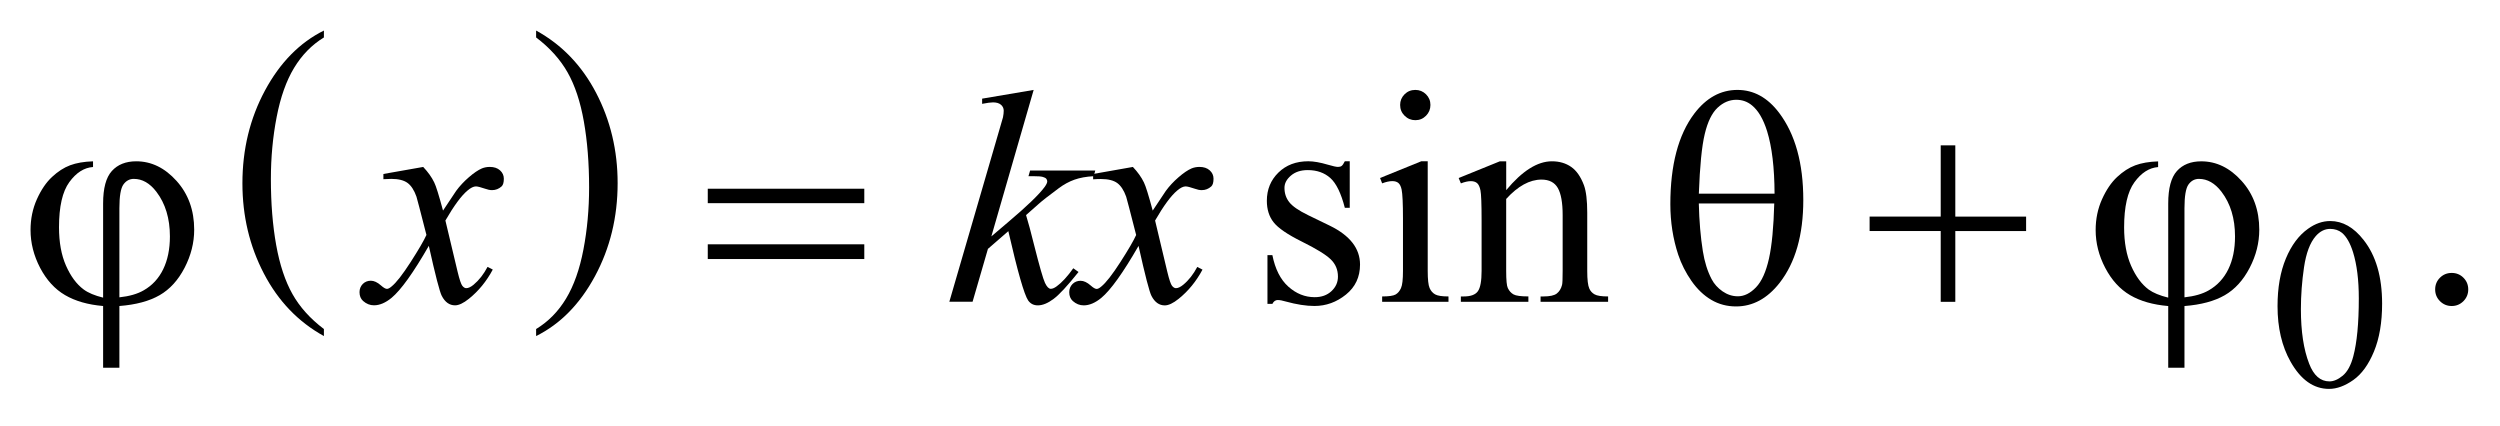 <?xml version="1.0" encoding="UTF-8"?>
<!DOCTYPE svg PUBLIC '-//W3C//DTD SVG 1.0//EN'
          'http://www.w3.org/TR/2001/REC-SVG-20010904/DTD/svg10.dtd'>
<svg stroke-dasharray="none" shape-rendering="auto" xmlns="http://www.w3.org/2000/svg" font-family="'Dialog'" text-rendering="auto" width="129" fill-opacity="1" color-interpolation="auto" color-rendering="auto" preserveAspectRatio="xMidYMid meet" font-size="12px" viewBox="0 0 129 22" fill="black" xmlns:xlink="http://www.w3.org/1999/xlink" stroke="black" image-rendering="auto" stroke-miterlimit="10" stroke-linecap="square" stroke-linejoin="miter" font-style="normal" stroke-width="1" height="22" stroke-dashoffset="0" font-weight="normal" stroke-opacity="1"
><!--Generated by the Batik Graphics2D SVG Generator--><defs id="genericDefs"
  /><g
  ><defs id="defs1"
    ><clipPath clipPathUnits="userSpaceOnUse" id="clipPath1"
      ><path d="M-1 -1 L80.813 -1 L80.813 12.733 L-1 12.733 L-1 -1 Z"
      /></clipPath
      ><clipPath clipPathUnits="userSpaceOnUse" id="clipPath2"
      ><path d="M-0 -0 L-0 11.733 L79.813 11.733 L79.813 -0 Z"
      /></clipPath
    ></defs
    ><g transform="scale(1.576,1.576) translate(1,1)"
    ><path d="M9.605 9.773 L9.605 10.003 C8.764 9.539 8.108 8.856 7.64 7.956 C7.171 7.057 6.937 6.072 6.937 5.002 C6.937 3.889 7.184 2.876 7.676 1.962 C8.169 1.048 8.812 0.394 9.605 0 L9.605 0.226 C9.208 0.469 8.883 0.802 8.628 1.224 C8.373 1.646 8.183 2.182 8.058 2.831 C7.932 3.48 7.869 4.158 7.869 4.862 C7.869 5.66 7.927 6.381 8.043 7.025 C8.159 7.669 8.336 8.203 8.575 8.627 C8.813 9.052 9.157 9.434 9.605 9.773 Z" stroke="none" clip-path="url(#clipPath2)"
    /></g
    ><g transform="matrix(1.576,0,0,1.576,1.576,1.576)"
    ><path d="M16.553 0.226 L16.553 0 C17.394 0.462 18.049 1.143 18.518 2.042 C18.987 2.941 19.222 3.926 19.222 4.996 C19.222 6.109 18.975 7.123 18.482 8.039 C17.989 8.955 17.346 9.609 16.553 10.003 L16.553 9.773 C16.952 9.53 17.28 9.197 17.534 8.775 C17.789 8.352 17.978 7.817 18.102 7.17 C18.226 6.523 18.288 5.845 18.288 5.136 C18.288 4.342 18.23 3.622 18.116 2.976 C18.002 2.33 17.824 1.795 17.584 1.372 C17.344 0.947 17 0.565 16.553 0.226 Z" stroke="none" clip-path="url(#clipPath2)"
    /></g
    ><g transform="matrix(1.576,0,0,1.576,1.576,1.576)"
    ><path d="M73.569 9.024 C73.569 8.42 73.66 7.901 73.842 7.464 C74.024 7.028 74.266 6.704 74.568 6.49 C74.802 6.321 75.045 6.237 75.295 6.237 C75.701 6.237 76.066 6.444 76.388 6.858 C76.792 7.371 76.993 8.065 76.993 8.942 C76.993 9.556 76.904 10.078 76.727 10.507 C76.55 10.936 76.325 11.248 76.05 11.442 C75.775 11.636 75.51 11.733 75.255 11.733 C74.75 11.733 74.329 11.435 73.994 10.839 C73.711 10.337 73.569 9.732 73.569 9.024 ZM74.334 9.122 C74.334 9.851 74.424 10.445 74.604 10.906 C74.752 11.294 74.974 11.487 75.268 11.487 C75.409 11.487 75.554 11.424 75.706 11.298 C75.856 11.172 75.972 10.961 76.05 10.664 C76.169 10.217 76.23 9.585 76.23 8.77 C76.23 8.166 76.167 7.664 76.042 7.26 C75.948 6.96 75.827 6.748 75.679 6.623 C75.572 6.537 75.444 6.494 75.292 6.494 C75.115 6.494 74.957 6.574 74.819 6.732 C74.631 6.948 74.505 7.288 74.436 7.751 C74.368 8.215 74.334 8.672 74.334 9.122 Z" stroke="none" clip-path="url(#clipPath2)"
    /></g
    ><g transform="matrix(1.576,0,0,1.576,1.576,1.576)"
    ><path d="M43.192 4.281 L43.192 5.803 L43.031 5.803 C42.908 5.325 42.749 5 42.556 4.828 C42.363 4.656 42.117 4.569 41.817 4.569 C41.589 4.569 41.406 4.629 41.265 4.75 C41.125 4.87 41.055 5.003 41.055 5.15 C41.055 5.332 41.108 5.488 41.211 5.618 C41.313 5.751 41.518 5.893 41.826 6.043 L42.539 6.389 C43.199 6.711 43.529 7.135 43.529 7.662 C43.529 8.068 43.376 8.396 43.068 8.645 C42.76 8.893 42.417 9.018 42.036 9.018 C41.763 9.018 41.45 8.969 41.098 8.872 C40.991 8.84 40.904 8.823 40.835 8.823 C40.76 8.823 40.701 8.865 40.659 8.95 L40.498 8.95 L40.498 7.354 L40.659 7.354 C40.75 7.81 40.924 8.153 41.18 8.383 C41.438 8.614 41.725 8.73 42.044 8.73 C42.269 8.73 42.451 8.665 42.593 8.533 C42.735 8.401 42.806 8.243 42.806 8.057 C42.806 7.832 42.727 7.644 42.569 7.491 C42.412 7.339 42.096 7.144 41.625 6.911 C41.153 6.677 40.845 6.465 40.698 6.276 C40.552 6.091 40.478 5.857 40.478 5.573 C40.478 5.206 40.604 4.898 40.856 4.651 C41.108 4.404 41.434 4.28 41.835 4.28 C42.011 4.28 42.224 4.318 42.475 4.392 C42.641 4.441 42.751 4.465 42.807 4.465 C42.859 4.465 42.9 4.454 42.929 4.431 C42.958 4.409 42.992 4.358 43.031 4.28 L43.192 4.28 Z" stroke="none" clip-path="url(#clipPath2)"
    /></g
    ><g transform="matrix(1.576,0,0,1.576,1.576,1.576)"
    ><path d="M45.745 4.281 L45.745 7.872 C45.745 8.151 45.766 8.338 45.807 8.431 C45.847 8.524 45.908 8.593 45.987 8.638 C46.067 8.684 46.213 8.706 46.425 8.706 L46.425 8.882 L44.253 8.882 L44.253 8.706 C44.471 8.706 44.617 8.685 44.692 8.643 C44.766 8.601 44.826 8.531 44.87 8.433 C44.914 8.335 44.935 8.149 44.935 7.872 L44.935 6.149 C44.935 5.665 44.92 5.351 44.891 5.208 C44.869 5.104 44.833 5.032 44.785 4.991 C44.736 4.95 44.669 4.93 44.585 4.93 C44.493 4.93 44.383 4.954 44.253 5.003 L44.185 4.828 L45.532 4.281 L45.745 4.281 ZM45.34 1.944 C45.477 1.944 45.593 1.992 45.69 2.088 C45.786 2.184 45.834 2.3 45.834 2.437 C45.834 2.574 45.786 2.691 45.69 2.789 C45.593 2.887 45.477 2.935 45.34 2.935 C45.203 2.935 45.086 2.886 44.988 2.789 C44.89 2.692 44.842 2.574 44.842 2.437 C44.842 2.301 44.89 2.185 44.986 2.088 C45.082 1.992 45.2 1.944 45.34 1.944 Z" stroke="none" clip-path="url(#clipPath2)"
    /></g
    ><g transform="matrix(1.576,0,0,1.576,1.576,1.576)"
    ><path d="M48.313 5.228 C48.837 4.597 49.336 4.281 49.811 4.281 C50.055 4.281 50.265 4.342 50.441 4.464 C50.617 4.586 50.756 4.787 50.861 5.067 C50.932 5.262 50.968 5.562 50.968 5.965 L50.968 7.873 C50.968 8.156 50.99 8.348 51.036 8.448 C51.071 8.53 51.13 8.594 51.209 8.638 C51.289 8.684 51.437 8.706 51.651 8.706 L51.651 8.882 L49.44 8.882 L49.44 8.706 L49.533 8.706 C49.741 8.706 49.887 8.675 49.97 8.611 C50.053 8.547 50.111 8.454 50.143 8.33 C50.157 8.281 50.163 8.129 50.163 7.872 L50.163 6.042 C50.163 5.635 50.11 5.34 50.005 5.156 C49.9 4.972 49.721 4.88 49.471 4.88 C49.083 4.88 48.698 5.092 48.314 5.514 L48.314 7.871 C48.314 8.174 48.332 8.36 48.368 8.432 C48.414 8.527 48.476 8.596 48.556 8.64 C48.635 8.684 48.797 8.705 49.041 8.705 L49.041 8.881 L46.83 8.881 L46.83 8.706 L46.928 8.706 C47.156 8.706 47.309 8.648 47.389 8.533 C47.469 8.418 47.509 8.197 47.509 7.872 L47.509 6.213 C47.509 5.676 47.496 5.35 47.472 5.233 C47.448 5.116 47.41 5.036 47.36 4.994 C47.309 4.952 47.242 4.931 47.158 4.931 C47.066 4.931 46.958 4.955 46.831 5.004 L46.758 4.829 L48.105 4.282 L48.315 4.282 L48.315 5.228 Z" stroke="none" clip-path="url(#clipPath2)"
    /></g
    ><g transform="matrix(1.576,0,0,1.576,1.576,1.576)"
    ><path d="M79.271 7.936 C79.424 7.936 79.553 7.989 79.657 8.094 C79.761 8.199 79.813 8.327 79.813 8.477 C79.813 8.627 79.76 8.754 79.655 8.861 C79.549 8.966 79.422 9.019 79.271 9.019 C79.122 9.019 78.994 8.966 78.888 8.861 C78.783 8.755 78.73 8.628 78.73 8.477 C78.73 8.325 78.783 8.196 78.888 8.092 C78.994 7.987 79.122 7.936 79.271 7.936 Z" stroke="none" clip-path="url(#clipPath2)"
    /></g
    ><g transform="matrix(1.576,0,0,1.576,1.576,1.576)"
    ><path d="M12.856 4.466 C13.016 4.635 13.136 4.804 13.217 4.973 C13.276 5.09 13.371 5.398 13.505 5.895 L13.934 5.251 C14.048 5.095 14.186 4.946 14.349 4.805 C14.512 4.663 14.655 4.567 14.778 4.514 C14.856 4.482 14.943 4.465 15.037 4.465 C15.177 4.465 15.288 4.503 15.371 4.577 C15.454 4.651 15.496 4.743 15.496 4.85 C15.496 4.974 15.472 5.058 15.423 5.103 C15.332 5.185 15.228 5.225 15.11 5.225 C15.042 5.225 14.968 5.21 14.89 5.181 C14.737 5.129 14.635 5.103 14.583 5.103 C14.505 5.103 14.412 5.148 14.305 5.24 C14.103 5.409 13.863 5.736 13.583 6.22 L13.983 7.899 C14.045 8.156 14.097 8.309 14.139 8.36 C14.181 8.411 14.223 8.435 14.266 8.435 C14.334 8.435 14.414 8.398 14.505 8.323 C14.684 8.174 14.837 7.978 14.963 7.738 L15.134 7.826 C14.929 8.21 14.669 8.528 14.353 8.782 C14.174 8.926 14.022 8.997 13.899 8.997 C13.717 8.997 13.572 8.894 13.465 8.689 C13.397 8.562 13.255 8.016 13.04 7.049 C12.533 7.931 12.126 8.498 11.82 8.752 C11.622 8.915 11.43 8.996 11.244 8.996 C11.114 8.996 10.995 8.949 10.888 8.854 C10.81 8.783 10.771 8.687 10.771 8.566 C10.771 8.459 10.807 8.37 10.878 8.297 C10.95 8.226 11.038 8.191 11.142 8.191 C11.246 8.191 11.357 8.243 11.474 8.346 C11.558 8.421 11.623 8.458 11.669 8.458 C11.708 8.458 11.759 8.433 11.82 8.38 C11.973 8.257 12.181 7.99 12.445 7.58 C12.708 7.17 12.881 6.874 12.962 6.692 C12.76 5.901 12.651 5.484 12.635 5.438 C12.56 5.227 12.463 5.077 12.343 4.989 C12.222 4.901 12.045 4.857 11.811 4.857 C11.736 4.857 11.65 4.86 11.553 4.867 L11.553 4.696 L12.856 4.466 Z" stroke="none" clip-path="url(#clipPath2)"
    /></g
    ><g transform="matrix(1.576,0,0,1.576,1.576,1.576)"
    ><path d="M32.843 1.944 L31.458 6.74 L32.014 6.267 C32.622 5.753 33.018 5.372 33.2 5.125 C33.259 5.044 33.288 4.982 33.288 4.939 C33.288 4.91 33.278 4.882 33.259 4.856 C33.239 4.83 33.201 4.809 33.144 4.793 C33.087 4.776 32.987 4.769 32.844 4.769 L32.673 4.769 L32.727 4.583 L34.86 4.583 L34.81 4.769 C34.566 4.782 34.355 4.82 34.178 4.883 C34.001 4.946 33.829 5.04 33.663 5.164 C33.334 5.408 33.118 5.577 33.014 5.671 L32.594 6.042 C32.666 6.276 32.754 6.603 32.858 7.023 C33.034 7.718 33.152 8.131 33.214 8.262 C33.276 8.392 33.339 8.456 33.404 8.456 C33.459 8.456 33.524 8.429 33.599 8.373 C33.768 8.25 33.949 8.053 34.141 7.783 L34.312 7.905 C33.957 8.35 33.686 8.644 33.497 8.786 C33.309 8.927 33.136 8.998 32.98 8.998 C32.843 8.998 32.738 8.944 32.663 8.837 C32.533 8.646 32.317 7.889 32.014 6.568 L31.346 7.148 L30.843 8.88 L30.082 8.88 L31.702 3.313 L31.839 2.84 C31.855 2.758 31.863 2.687 31.863 2.625 C31.863 2.547 31.833 2.482 31.773 2.43 C31.713 2.378 31.626 2.352 31.512 2.352 C31.437 2.352 31.319 2.368 31.156 2.4 L31.156 2.23 L32.843 1.944 Z" stroke="none" clip-path="url(#clipPath2)"
    /></g
    ><g transform="matrix(1.576,0,0,1.576,1.576,1.576)"
    ><path d="M36.092 4.466 C36.252 4.635 36.372 4.804 36.453 4.973 C36.512 5.09 36.607 5.398 36.741 5.895 L37.17 5.251 C37.284 5.095 37.422 4.946 37.585 4.805 C37.748 4.663 37.891 4.567 38.014 4.514 C38.092 4.482 38.179 4.465 38.273 4.465 C38.413 4.465 38.524 4.503 38.607 4.577 C38.69 4.651 38.732 4.743 38.732 4.85 C38.732 4.974 38.708 5.058 38.659 5.103 C38.568 5.185 38.464 5.225 38.346 5.225 C38.278 5.225 38.204 5.21 38.126 5.181 C37.973 5.129 37.871 5.103 37.819 5.103 C37.741 5.103 37.648 5.148 37.541 5.24 C37.339 5.409 37.099 5.736 36.819 6.22 L37.219 7.899 C37.281 8.156 37.333 8.309 37.375 8.36 C37.417 8.411 37.459 8.435 37.502 8.435 C37.57 8.435 37.65 8.398 37.741 8.323 C37.92 8.176 38.073 7.98 38.2 7.74 L38.371 7.828 C38.166 8.212 37.906 8.53 37.59 8.784 C37.411 8.928 37.259 8.999 37.136 8.999 C36.954 8.999 36.809 8.896 36.702 8.691 C36.634 8.564 36.492 8.018 36.277 7.051 C35.77 7.933 35.363 8.5 35.057 8.754 C34.859 8.917 34.667 8.998 34.481 8.998 C34.351 8.998 34.232 8.951 34.125 8.856 C34.047 8.785 34.008 8.689 34.008 8.568 C34.008 8.461 34.044 8.372 34.115 8.299 C34.187 8.228 34.275 8.193 34.379 8.193 C34.483 8.193 34.594 8.245 34.711 8.348 C34.795 8.423 34.86 8.46 34.906 8.46 C34.945 8.46 34.996 8.435 35.057 8.382 C35.21 8.259 35.418 7.992 35.682 7.582 C35.945 7.172 36.118 6.876 36.199 6.694 C35.997 5.903 35.888 5.486 35.872 5.44 C35.797 5.231 35.7 5.081 35.58 4.993 C35.459 4.905 35.282 4.861 35.048 4.861 C34.973 4.861 34.887 4.864 34.79 4.871 L34.79 4.696 L36.092 4.466 Z" stroke="none" clip-path="url(#clipPath2)"
    /></g
    ><g transform="matrix(1.576,0,0,1.576,1.576,1.576)"
    ><path d="M2.376 8.745 L2.376 5.662 C2.376 5.164 2.471 4.81 2.662 4.599 C2.853 4.388 3.119 4.281 3.46 4.281 C3.955 4.281 4.395 4.495 4.78 4.923 C5.165 5.351 5.358 5.883 5.358 6.521 C5.358 6.947 5.253 7.363 5.044 7.767 C4.834 8.172 4.562 8.472 4.226 8.665 C3.891 8.858 3.452 8.977 2.909 9.019 L2.909 11.039 L2.376 11.039 L2.376 9.019 C1.879 8.977 1.463 8.857 1.13 8.662 C0.796 8.467 0.524 8.17 0.314 7.77 C0.105 7.369 0 6.956 0 6.53 C0 6.169 0.069 5.834 0.207 5.525 C0.346 5.216 0.511 4.972 0.703 4.794 C0.895 4.615 1.093 4.487 1.296 4.411 C1.5 4.335 1.749 4.291 2.046 4.282 L2.046 4.468 C1.752 4.489 1.493 4.655 1.269 4.964 C1.044 5.273 0.932 5.766 0.932 6.442 C0.932 6.933 1.008 7.352 1.161 7.698 C1.314 8.045 1.506 8.304 1.737 8.476 C1.887 8.588 2.1 8.677 2.376 8.745 ZM2.909 8.735 C3.237 8.7 3.502 8.623 3.704 8.506 C3.984 8.347 4.197 8.116 4.343 7.816 C4.489 7.516 4.563 7.157 4.563 6.74 C4.563 6.152 4.415 5.664 4.119 5.277 C3.904 4.997 3.659 4.857 3.382 4.857 C3.242 4.857 3.129 4.918 3.041 5.04 C2.953 5.162 2.909 5.421 2.909 5.818 L2.909 8.735 Z" stroke="none" clip-path="url(#clipPath2)"
    /></g
    ><g transform="matrix(1.576,0,0,1.576,1.576,1.576)"
    ><path d="M22.173 5.179 L27.298 5.179 L27.298 5.652 L22.173 5.652 L22.173 5.179 ZM22.173 6.999 L27.298 6.999 L27.298 7.481 L22.173 7.481 L22.173 6.999 Z" stroke="none" clip-path="url(#clipPath2)"
    /></g
    ><g transform="matrix(1.576,0,0,1.576,1.576,1.576)"
    ><path d="M53.689 5.686 C53.689 4.405 53.949 3.417 54.469 2.725 C54.863 2.204 55.335 1.944 55.885 1.944 C56.418 1.944 56.873 2.194 57.251 2.695 C57.778 3.394 58.042 4.346 58.042 5.549 C58.042 6.694 57.783 7.598 57.266 8.262 C56.863 8.776 56.387 9.033 55.841 9.033 C55.544 9.033 55.275 8.962 55.03 8.818 C54.786 8.675 54.57 8.468 54.381 8.199 C54.193 7.928 54.048 7.642 53.947 7.34 C53.775 6.82 53.689 6.269 53.689 5.686 ZM57.101 5.34 C57.098 4.491 57.016 3.81 56.857 3.296 C56.734 2.902 56.569 2.621 56.364 2.452 C56.215 2.328 56.043 2.267 55.847 2.267 C55.625 2.267 55.422 2.353 55.237 2.525 C55.052 2.697 54.911 2.985 54.815 3.389 C54.718 3.792 54.655 4.443 54.622 5.341 L57.101 5.341 ZM54.621 5.662 C54.635 6.241 54.679 6.762 54.753 7.223 C54.809 7.575 54.904 7.88 55.041 8.141 C55.122 8.296 55.241 8.429 55.397 8.538 C55.553 8.646 55.72 8.701 55.9 8.701 C56.108 8.701 56.305 8.603 56.493 8.408 C56.68 8.214 56.821 7.899 56.918 7.467 C57.014 7.034 57.071 6.433 57.091 5.662 L54.621 5.662 Z" stroke="none" clip-path="url(#clipPath2)"
    /></g
    ><g transform="matrix(1.576,0,0,1.576,1.576,1.576)"
    ><path d="M62.541 3.759 L63.019 3.759 L63.019 6.092 L65.337 6.092 L65.337 6.565 L63.019 6.565 L63.019 8.882 L62.541 8.882 L62.541 6.564 L60.213 6.564 L60.213 6.091 L62.541 6.091 L62.541 3.759 Z" stroke="none" clip-path="url(#clipPath2)"
    /></g
    ><g transform="matrix(1.576,0,0,1.576,1.576,1.576)"
    ><path d="M69.99 8.745 L69.99 5.662 C69.99 5.164 70.085 4.81 70.275 4.599 C70.465 4.388 70.731 4.282 71.073 4.282 C71.567 4.282 72.008 4.496 72.393 4.924 C72.779 5.352 72.971 5.884 72.971 6.522 C72.971 6.948 72.867 7.364 72.657 7.768 C72.447 8.173 72.175 8.473 71.84 8.666 C71.505 8.859 71.066 8.978 70.522 9.02 L70.522 11.04 L69.99 11.04 L69.99 9.02 C69.492 8.978 69.076 8.859 68.743 8.664 C68.409 8.469 68.138 8.172 67.928 7.771 C67.718 7.37 67.614 6.958 67.614 6.532 C67.614 6.171 67.683 5.836 67.821 5.527 C67.96 5.218 68.125 4.974 68.316 4.796 C68.508 4.617 68.706 4.489 68.91 4.413 C69.113 4.337 69.363 4.293 69.659 4.284 L69.659 4.47 C69.366 4.493 69.107 4.659 68.883 4.968 C68.658 5.277 68.546 5.77 68.546 6.447 C68.546 6.938 68.623 7.357 68.775 7.703 C68.928 8.05 69.12 8.309 69.351 8.481 C69.5 8.588 69.713 8.677 69.99 8.745 ZM70.521 8.735 C70.85 8.7 71.115 8.623 71.317 8.506 C71.596 8.347 71.81 8.116 71.957 7.816 C72.104 7.516 72.177 7.157 72.177 6.74 C72.177 6.152 72.029 5.664 71.733 5.277 C71.518 4.997 71.272 4.857 70.996 4.857 C70.856 4.857 70.742 4.918 70.654 5.04 C70.566 5.162 70.522 5.421 70.522 5.818 L70.522 8.735 Z" stroke="none" clip-path="url(#clipPath2)"
    /></g
  ></g
></svg
>
